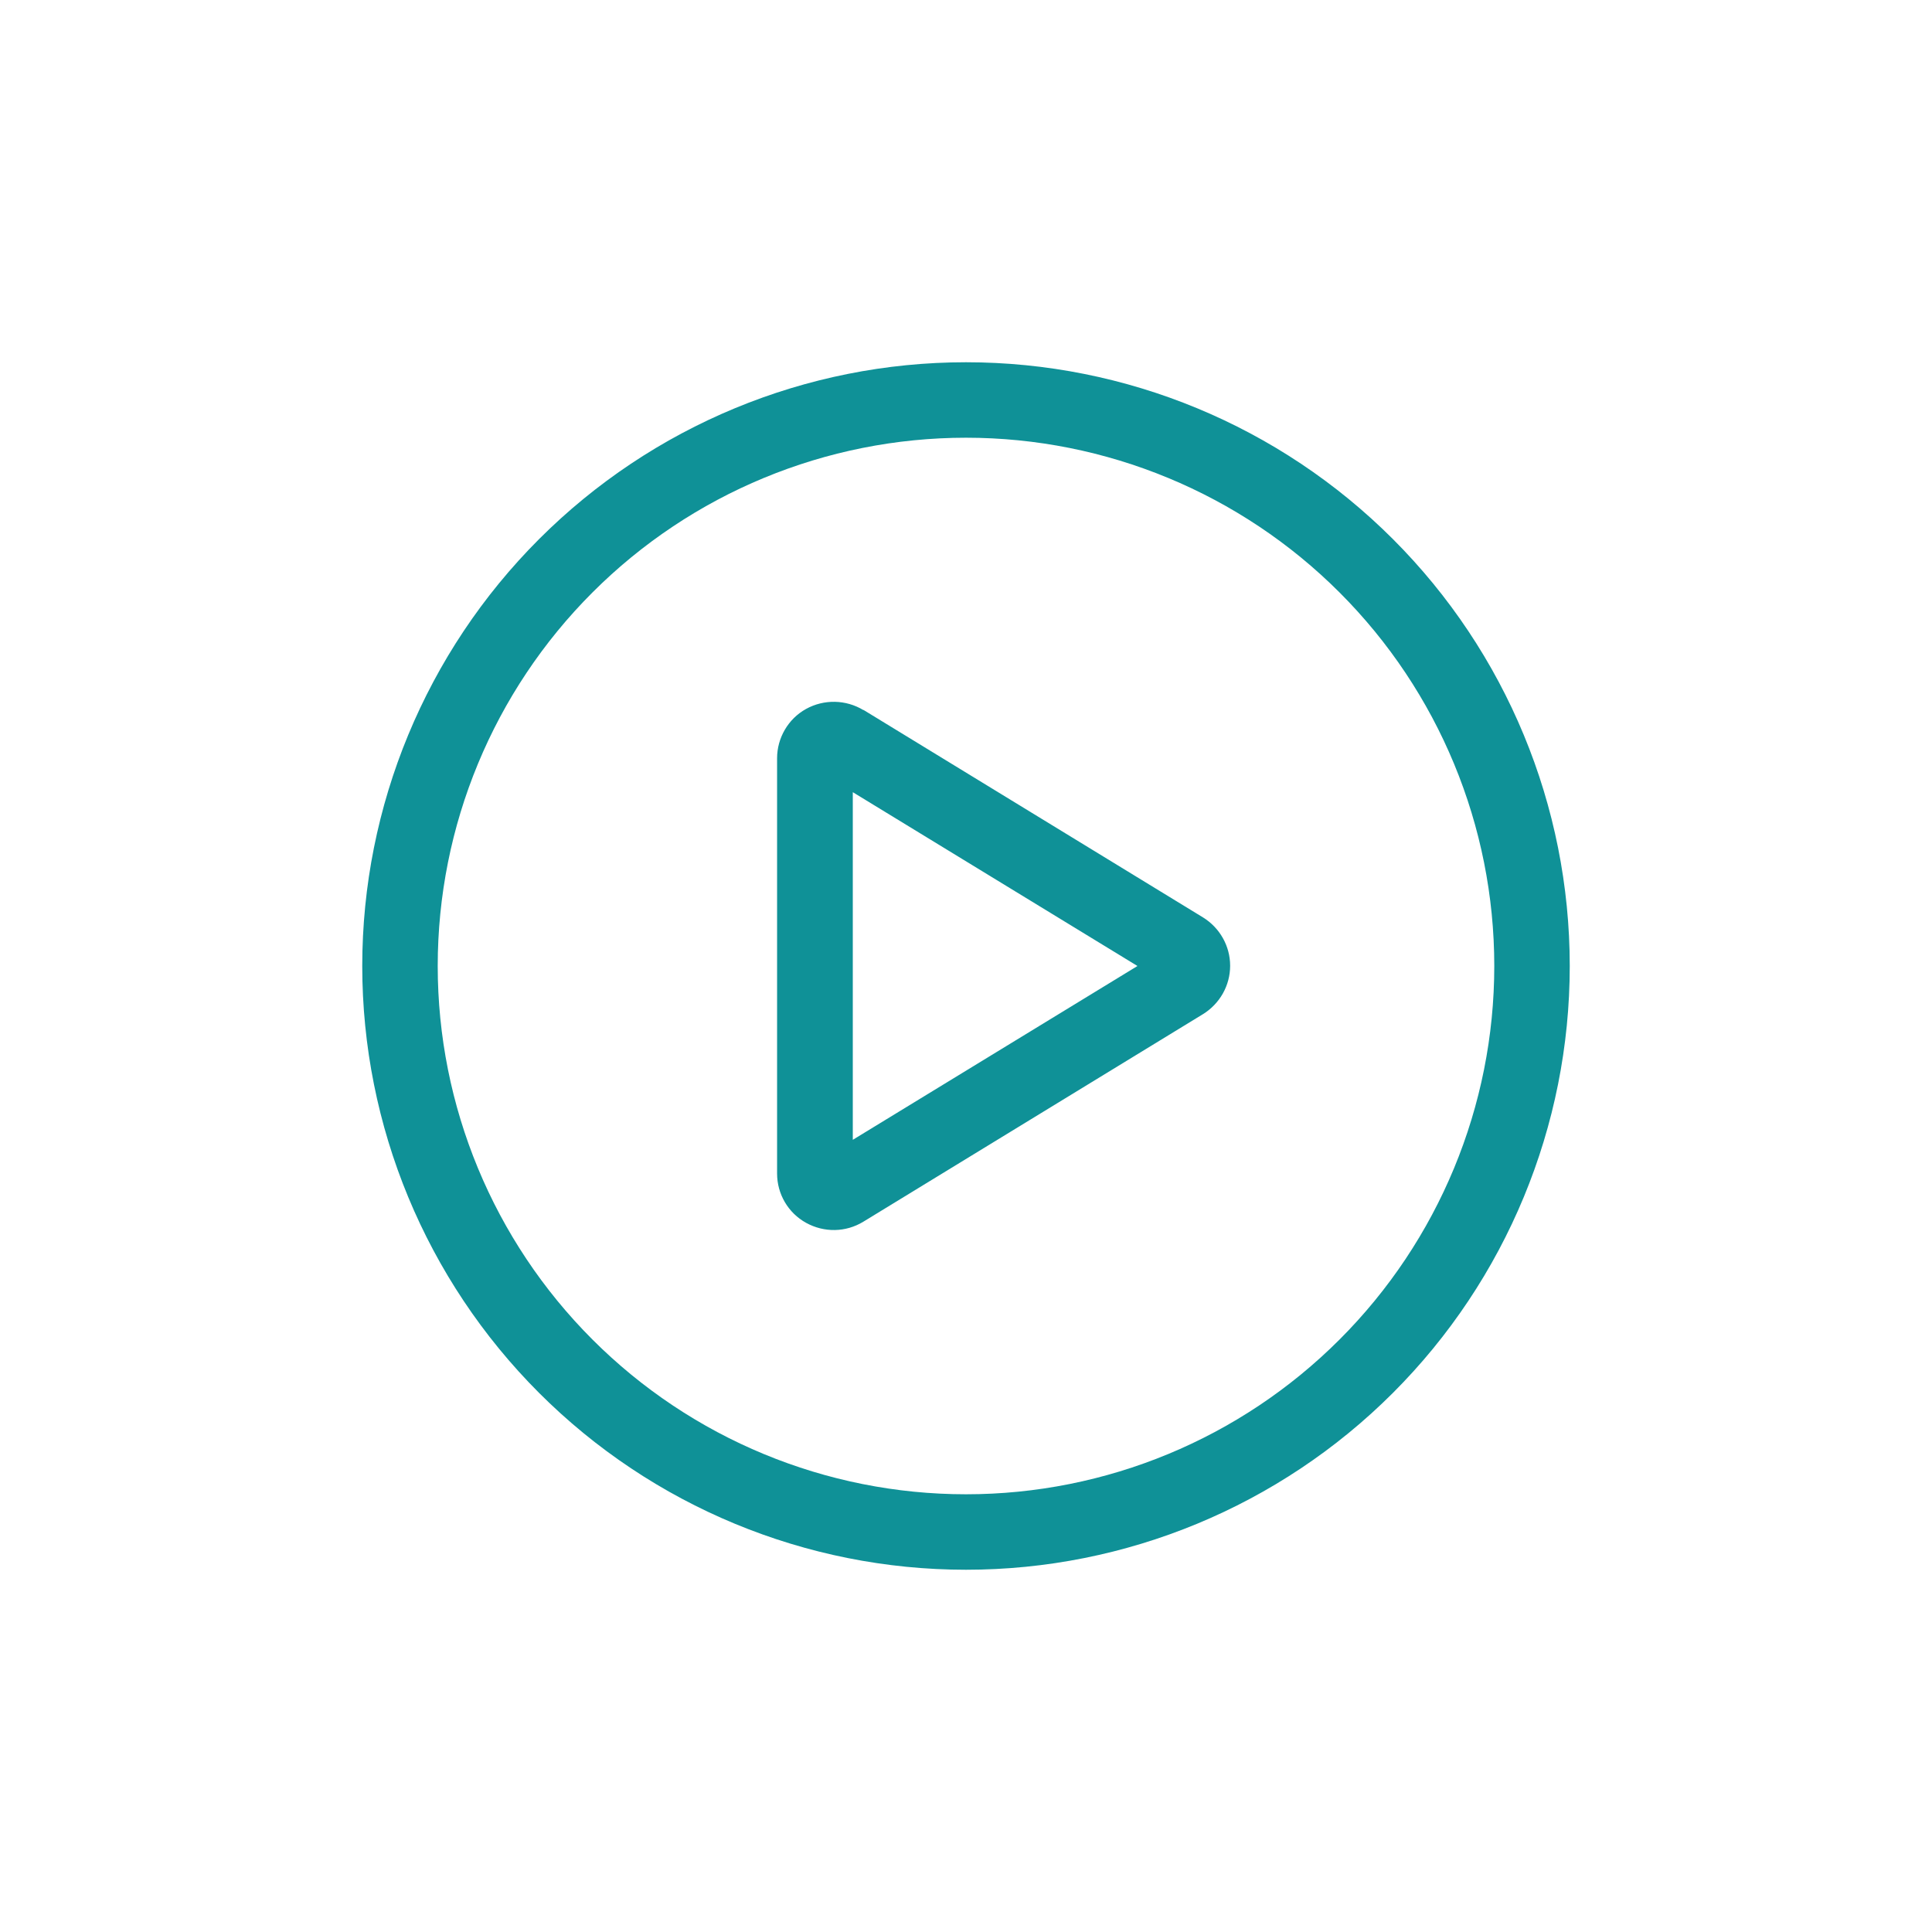 <svg width="64" height="64" viewBox="32 32 64 64" fill="none" xmlns="http://www.w3.org/2000/svg">
<path d="M64 46.5C68.641 46.5 73.093 48.344 76.374 51.626C79.656 54.907 81.5 59.359 81.5 64C81.5 68.641 79.656 73.093 76.374 76.374C73.093 79.656 68.641 81.5 64 81.5C59.359 81.5 54.907 79.656 51.626 76.374C48.344 73.093 46.5 68.641 46.5 64C46.5 59.359 48.344 54.907 51.626 51.626C54.907 48.344 59.359 46.5 64 46.5ZM64 84C69.304 84 74.391 81.893 78.142 78.142C81.893 74.391 84 69.304 84 64C84 58.696 81.893 53.609 78.142 49.858C74.391 46.107 69.304 44 64 44C58.696 44 53.609 46.107 49.858 49.858C46.107 53.609 44 58.696 44 64C44 69.304 46.107 74.391 49.858 78.142C53.609 81.893 58.696 84 64 84ZM69.68 64L60.25 69.758V58.242L69.68 64ZM60.602 55.523C60.023 55.172 59.297 55.156 58.703 55.484C58.109 55.812 57.742 56.445 57.742 57.117V70.875C57.742 71.555 58.109 72.18 58.703 72.508C59.297 72.836 60.016 72.828 60.602 72.469L71.852 65.594C72.406 65.25 72.75 64.648 72.75 63.992C72.75 63.336 72.406 62.734 71.852 62.391L60.602 55.516V55.523Z" fill="#0F9197"/>
</svg>
